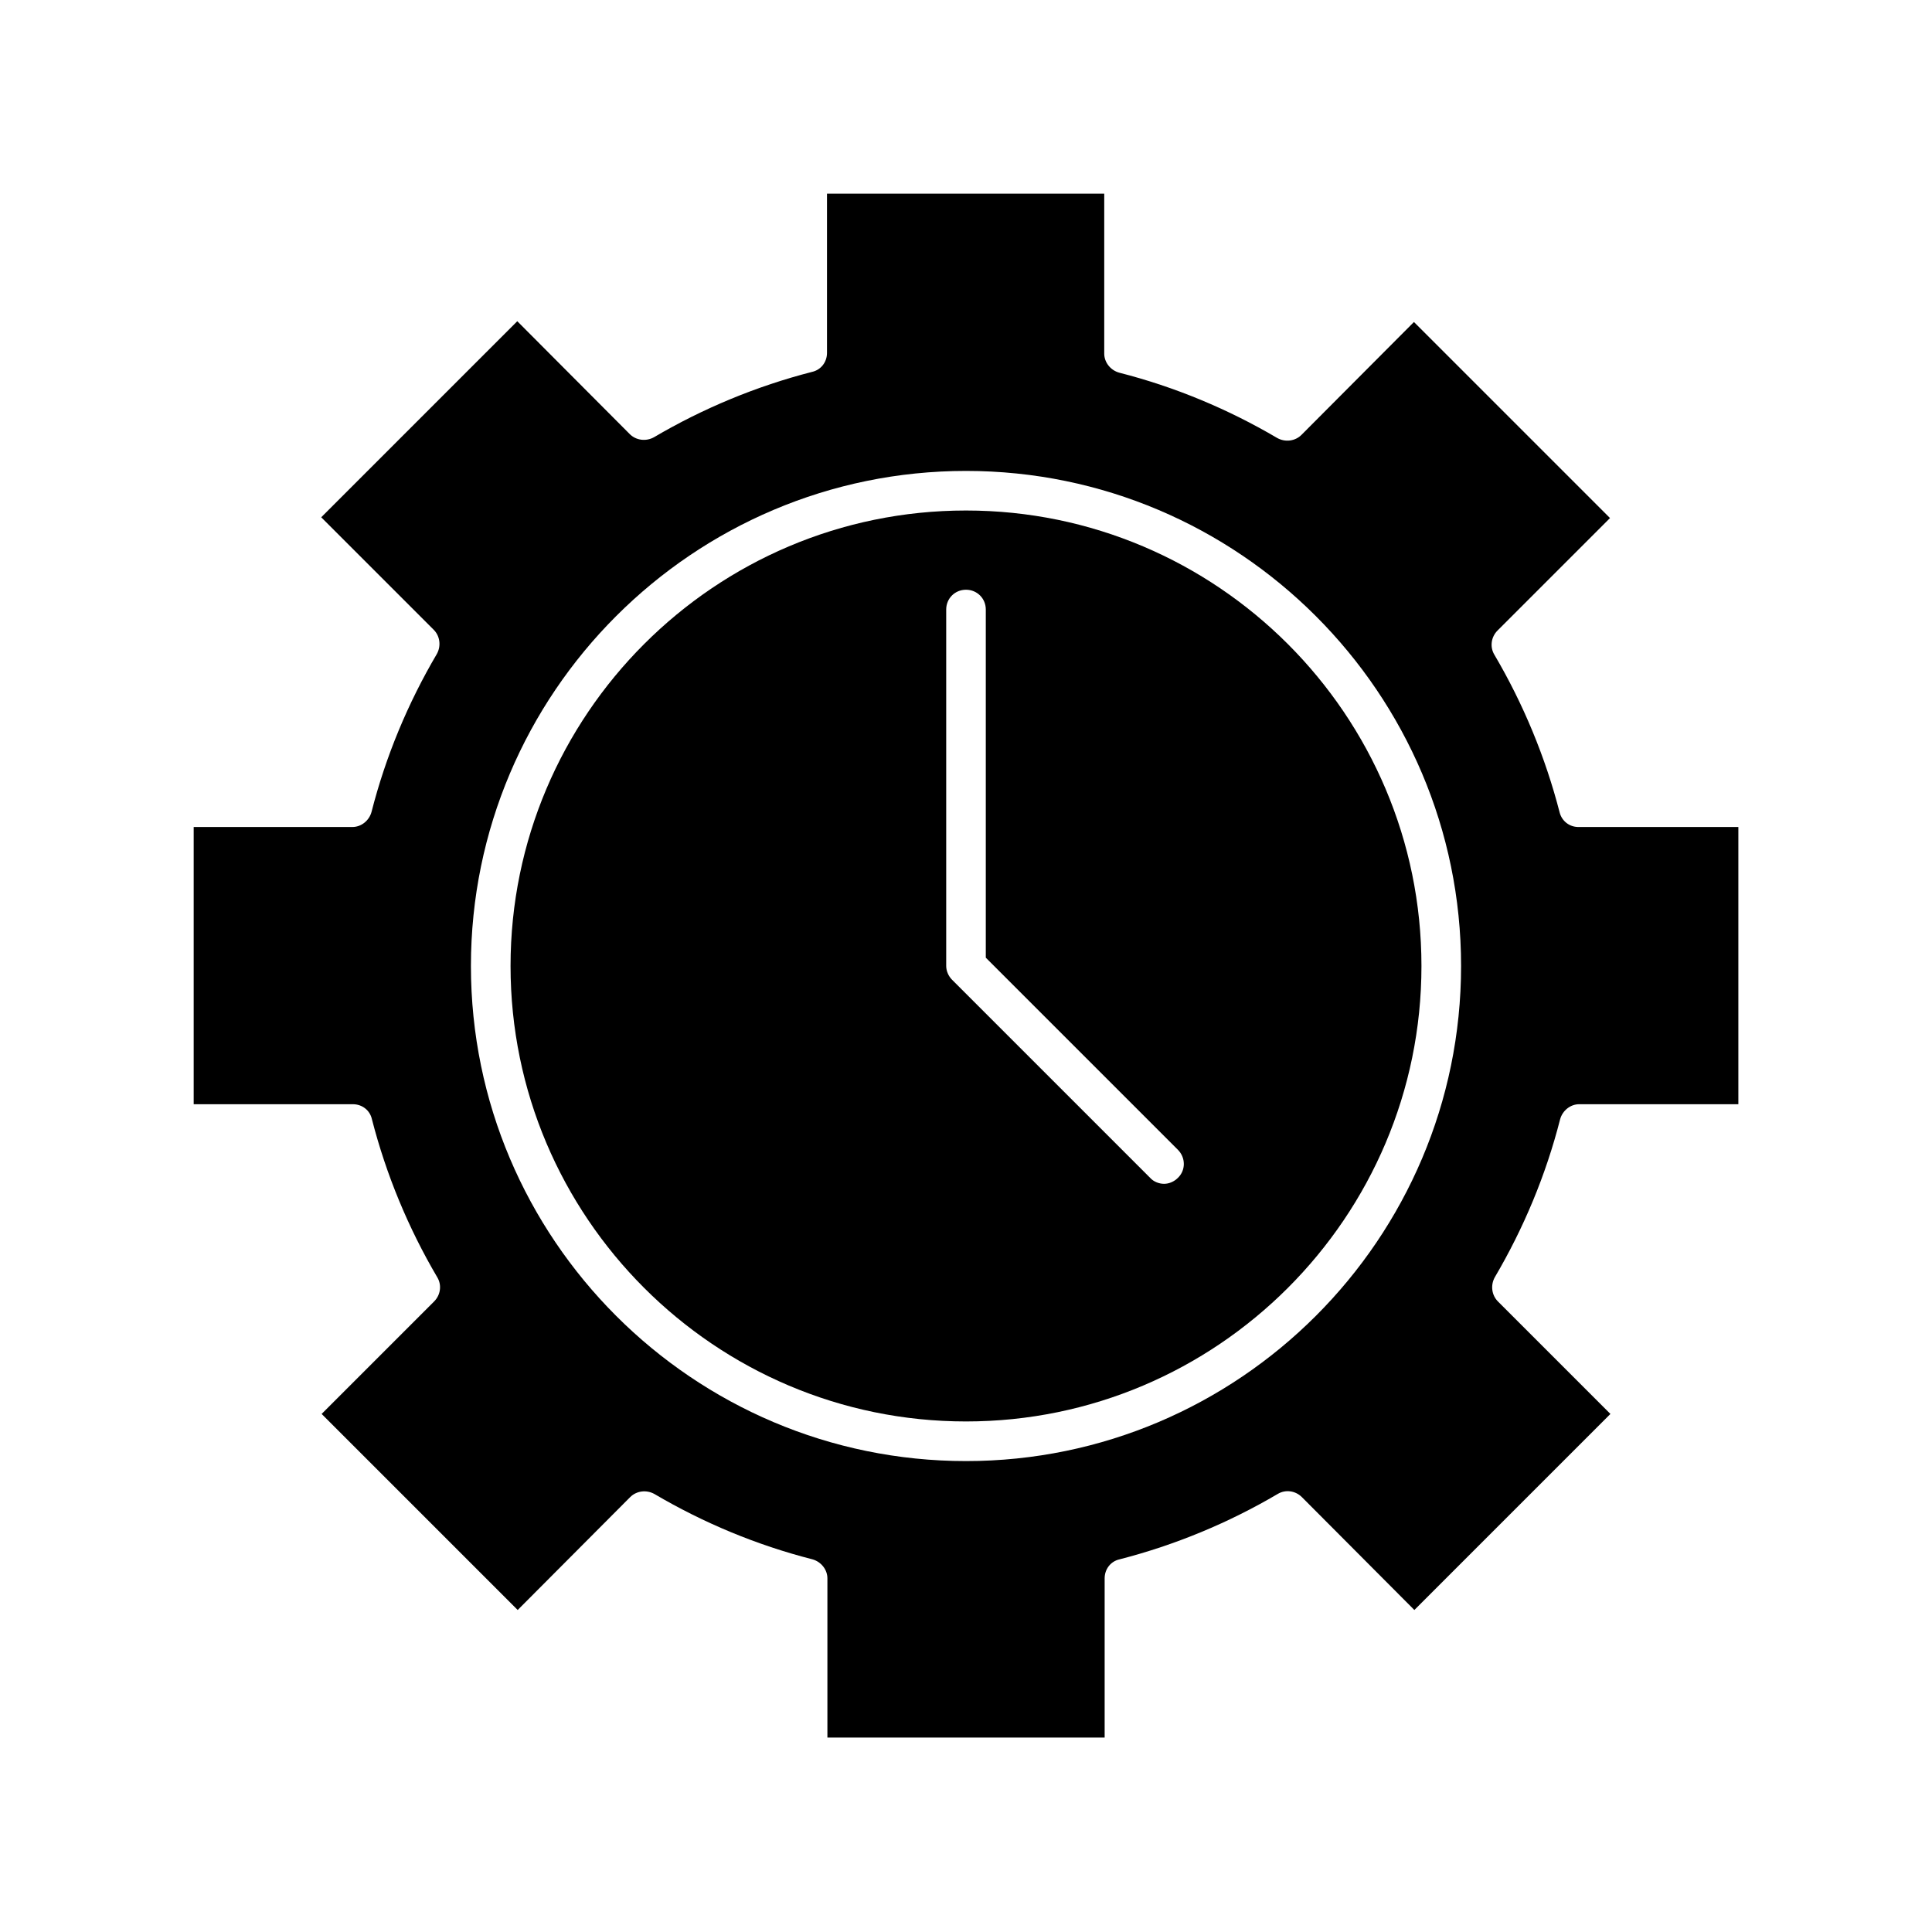 <?xml version="1.0" encoding="UTF-8"?>
<!-- Uploaded to: ICON Repo, www.svgrepo.com, Generator: ICON Repo Mixer Tools -->
<svg fill="#000000" width="800px" height="800px" version="1.1" viewBox="144 144 512 512" xmlns="http://www.w3.org/2000/svg">
 <g>
  <path d="m557.34 359.38c-3.777-14.695-9.656-28.863-17.32-41.879-1.258-2.098-0.84-4.723 0.84-6.402l29.809-29.809-51.957-51.957-29.809 29.914c-1.68 1.68-4.305 1.996-6.402 0.84-13.016-7.66-27.078-13.539-41.879-17.32-2.309-0.629-3.988-2.731-3.988-5.039v-42.402h-73.473v42.195c0 2.414-1.574 4.512-3.988 5.039-14.695 3.777-28.863 9.656-41.879 17.32-2.098 1.156-4.723 0.84-6.402-0.84l-29.809-29.914-51.957 51.957 29.809 29.809c1.68 1.68 1.996 4.305 0.84 6.402-7.66 13.016-13.539 27.078-17.32 41.879-0.629 2.309-2.731 3.988-5.039 3.988l-42.086-0.004v73.473h42.195c2.414 0 4.512 1.574 5.039 3.988 3.777 14.695 9.656 28.863 17.32 41.879 1.258 2.098 0.84 4.723-0.84 6.402l-29.809 29.809 51.957 51.957 29.809-29.914c1.68-1.68 4.305-1.996 6.402-0.84 13.016 7.66 27.078 13.539 41.879 17.32 2.309 0.629 3.988 2.731 3.988 5.039v42.195h73.473v-42.195c0-2.414 1.574-4.512 3.988-5.039 14.695-3.777 28.863-9.656 41.879-17.32 2.098-1.258 4.723-0.84 6.402 0.84l29.809 29.914 51.957-51.957-29.809-29.809c-1.68-1.68-1.996-4.305-0.84-6.402 7.66-13.016 13.539-27.078 17.32-41.879 0.629-2.309 2.731-3.988 5.039-3.988h42.195v-73.473h-42.195c-2.422 0.105-4.519-1.469-5.148-3.777zm-157.34 171.82c-72.316 0-131.2-58.883-131.2-131.2-0.004-72.32 58.879-131.2 131.2-131.2 72.316 0 131.2 58.883 131.2 131.2 0 72.316-58.883 131.2-131.2 131.2z"/>
  <path d="m400 279.29c-66.543 0-120.7 54.16-120.7 120.7-0.004 66.547 54.156 120.71 120.7 120.71 66.543 0 120.7-54.16 120.7-120.7 0-66.547-54.16-120.71-120.7-120.71zm56.152 176.86c-1.051 1.051-2.414 1.574-3.672 1.574-1.258 0-2.731-0.523-3.672-1.574l-52.48-52.48c-0.945-0.945-1.574-2.309-1.574-3.672v-94.465c0-2.938 2.309-5.246 5.246-5.246s5.246 2.309 5.246 5.246v92.262l50.906 50.906c2.098 2.098 2.098 5.453 0 7.449z"/>
 </g>
</svg>